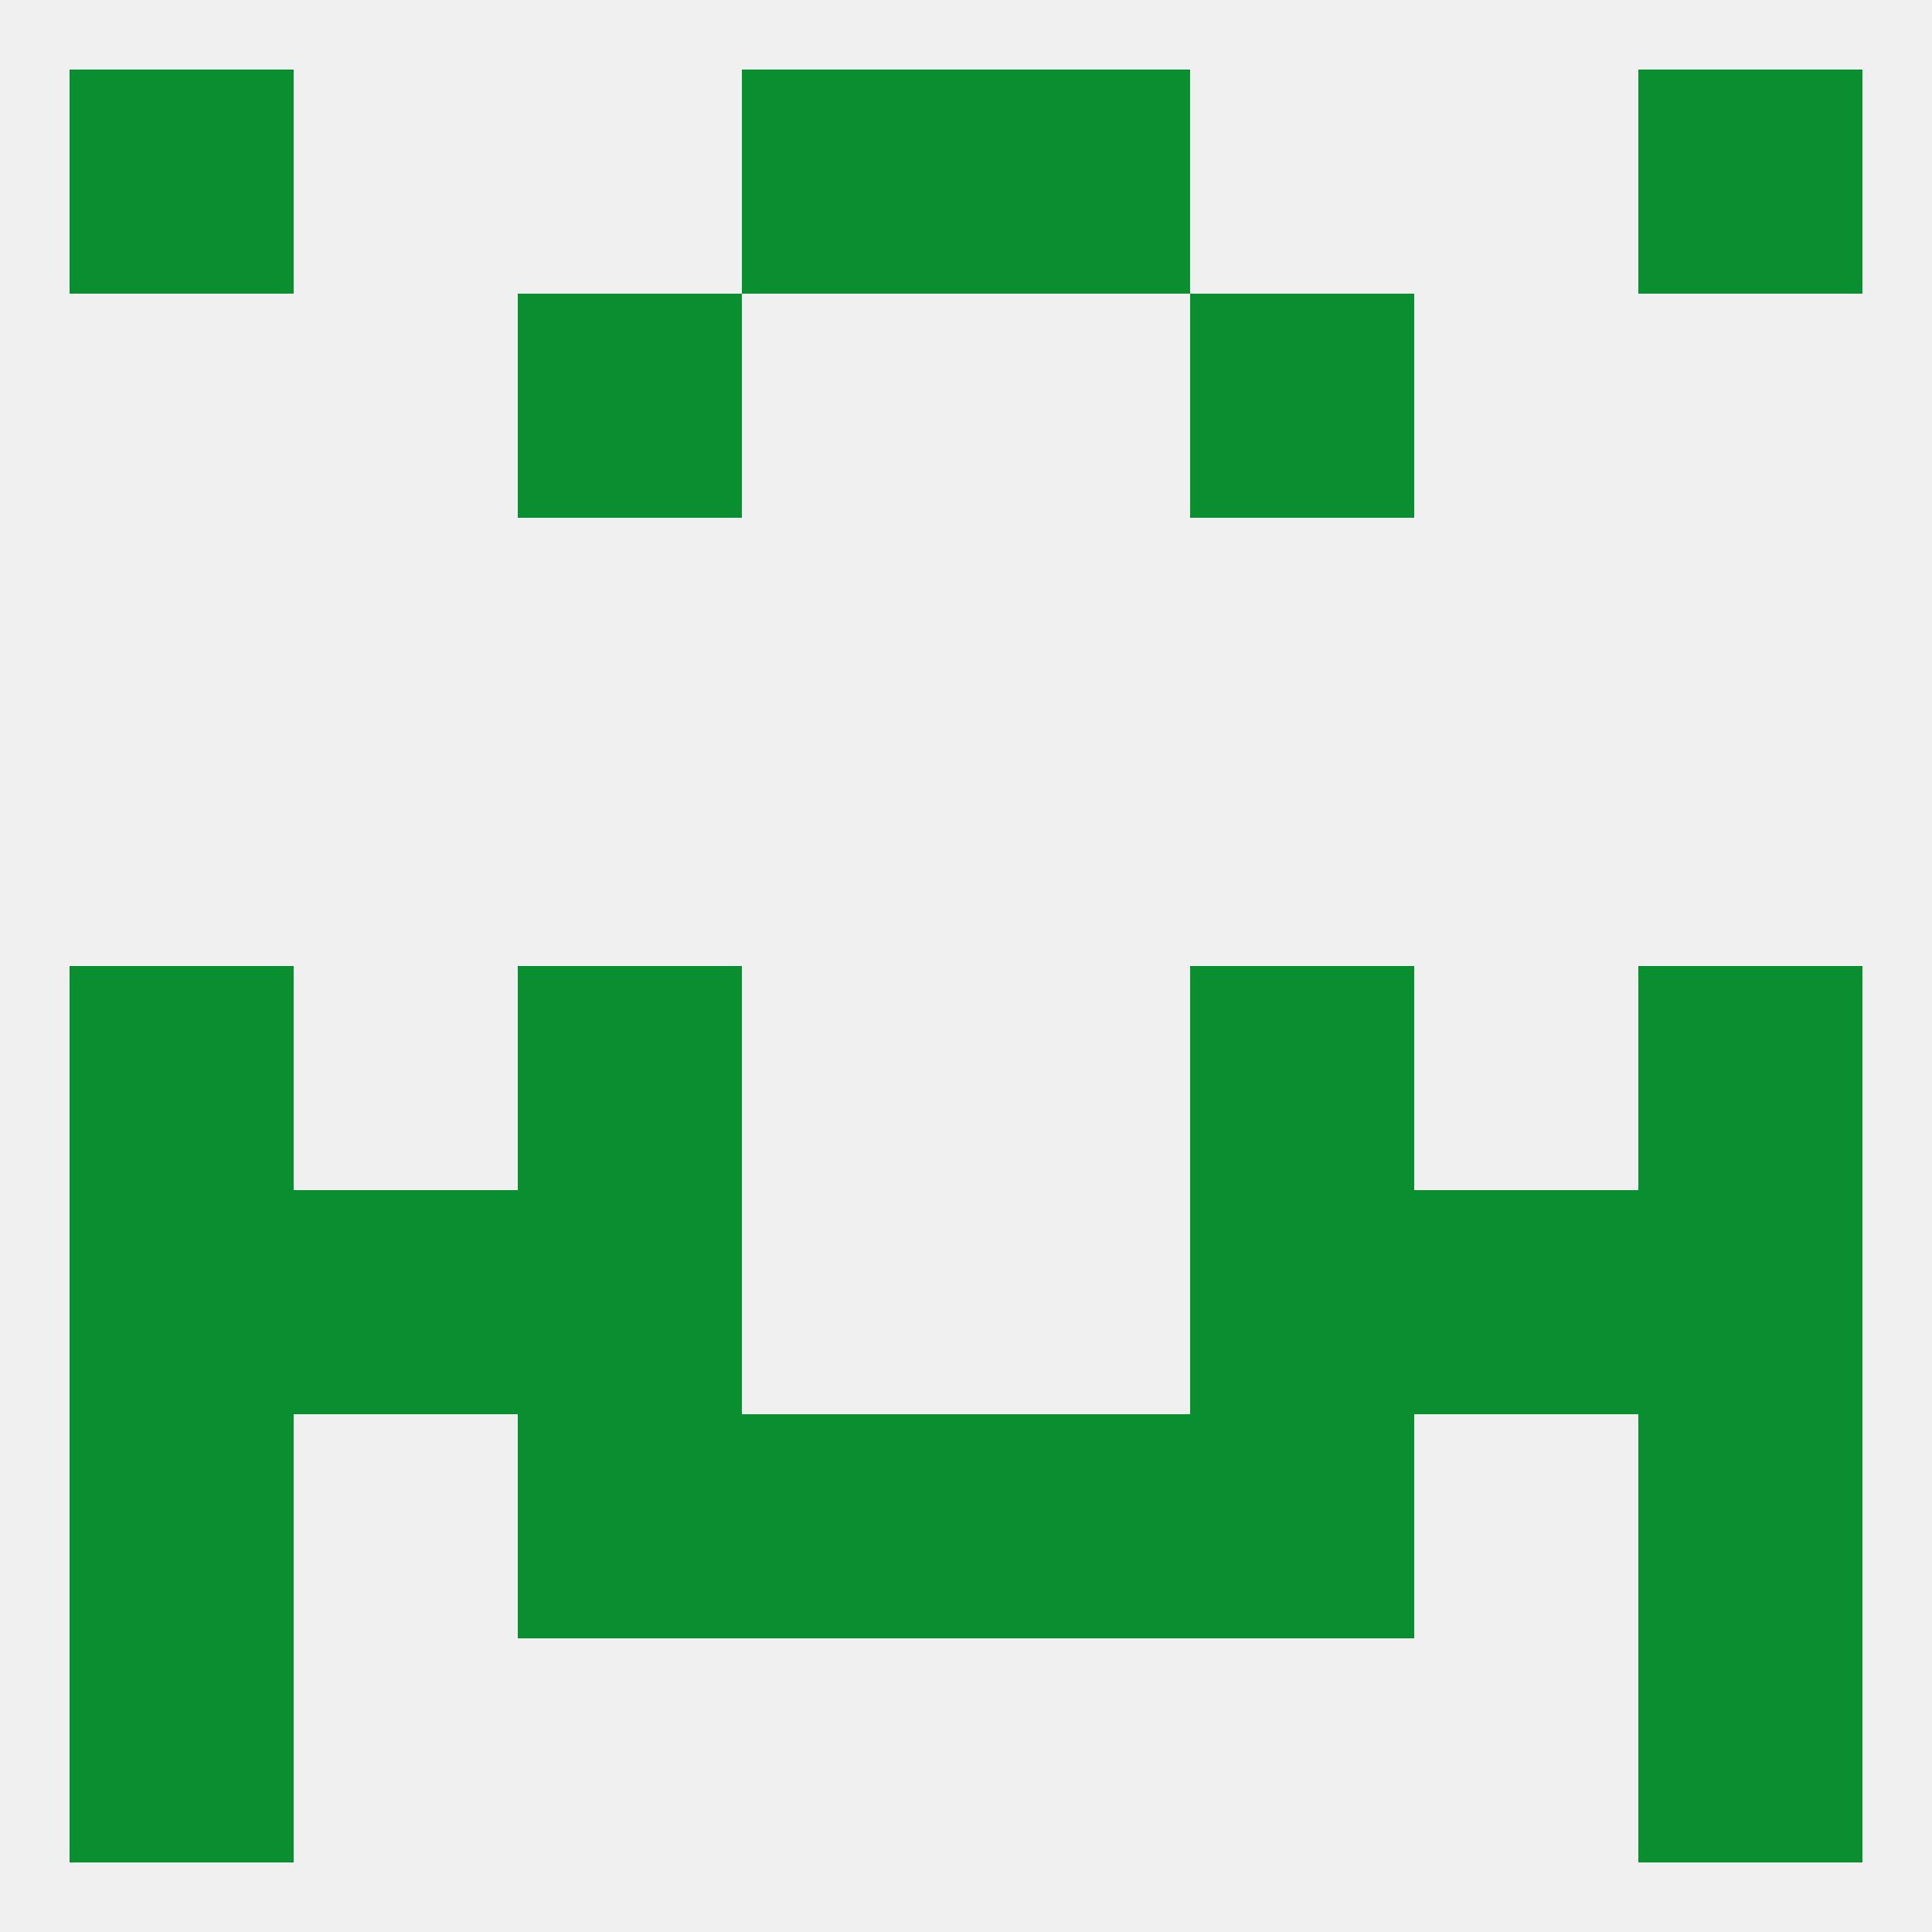 
<!--   <?xml version="1.0"?> -->
<svg version="1.1" baseprofile="full" xmlns="http://www.w3.org/2000/svg" xmlns:xlink="http://www.w3.org/1999/xlink" xmlns:ev="http://www.w3.org/2001/xml-events" width="250" height="250" viewBox="0 0 250 250" >
	<rect width="100%" height="100%" fill="rgba(240,240,240,255)"/>

	<rect x="212" y="183" width="29" height="29" fill="rgba(9,143,47,255)"/>
	<rect x="67" y="183" width="29" height="29" fill="rgba(9,143,47,255)"/>
	<rect x="154" y="183" width="29" height="29" fill="rgba(9,143,47,255)"/>
	<rect x="96" y="183" width="29" height="29" fill="rgba(9,143,47,255)"/>
	<rect x="125" y="183" width="29" height="29" fill="rgba(9,143,47,255)"/>
	<rect x="9" y="183" width="29" height="29" fill="rgba(9,143,47,255)"/>
	<rect x="9" y="212" width="29" height="29" fill="rgba(9,143,47,255)"/>
	<rect x="212" y="212" width="29" height="29" fill="rgba(9,143,47,255)"/>
	<rect x="96" y="9" width="29" height="29" fill="rgba(9,143,47,255)"/>
	<rect x="125" y="9" width="29" height="29" fill="rgba(9,143,47,255)"/>
	<rect x="9" y="9" width="29" height="29" fill="rgba(9,143,47,255)"/>
	<rect x="212" y="9" width="29" height="29" fill="rgba(9,143,47,255)"/>
	<rect x="67" y="38" width="29" height="29" fill="rgba(9,143,47,255)"/>
	<rect x="154" y="38" width="29" height="29" fill="rgba(9,143,47,255)"/>
	<rect x="67" y="125" width="29" height="29" fill="rgba(9,143,47,255)"/>
	<rect x="154" y="125" width="29" height="29" fill="rgba(9,143,47,255)"/>
	<rect x="9" y="125" width="29" height="29" fill="rgba(9,143,47,255)"/>
	<rect x="212" y="125" width="29" height="29" fill="rgba(9,143,47,255)"/>
	<rect x="67" y="154" width="29" height="29" fill="rgba(9,143,47,255)"/>
	<rect x="154" y="154" width="29" height="29" fill="rgba(9,143,47,255)"/>
	<rect x="9" y="154" width="29" height="29" fill="rgba(9,143,47,255)"/>
	<rect x="212" y="154" width="29" height="29" fill="rgba(9,143,47,255)"/>
	<rect x="38" y="154" width="29" height="29" fill="rgba(9,143,47,255)"/>
	<rect x="183" y="154" width="29" height="29" fill="rgba(9,143,47,255)"/>
</svg>